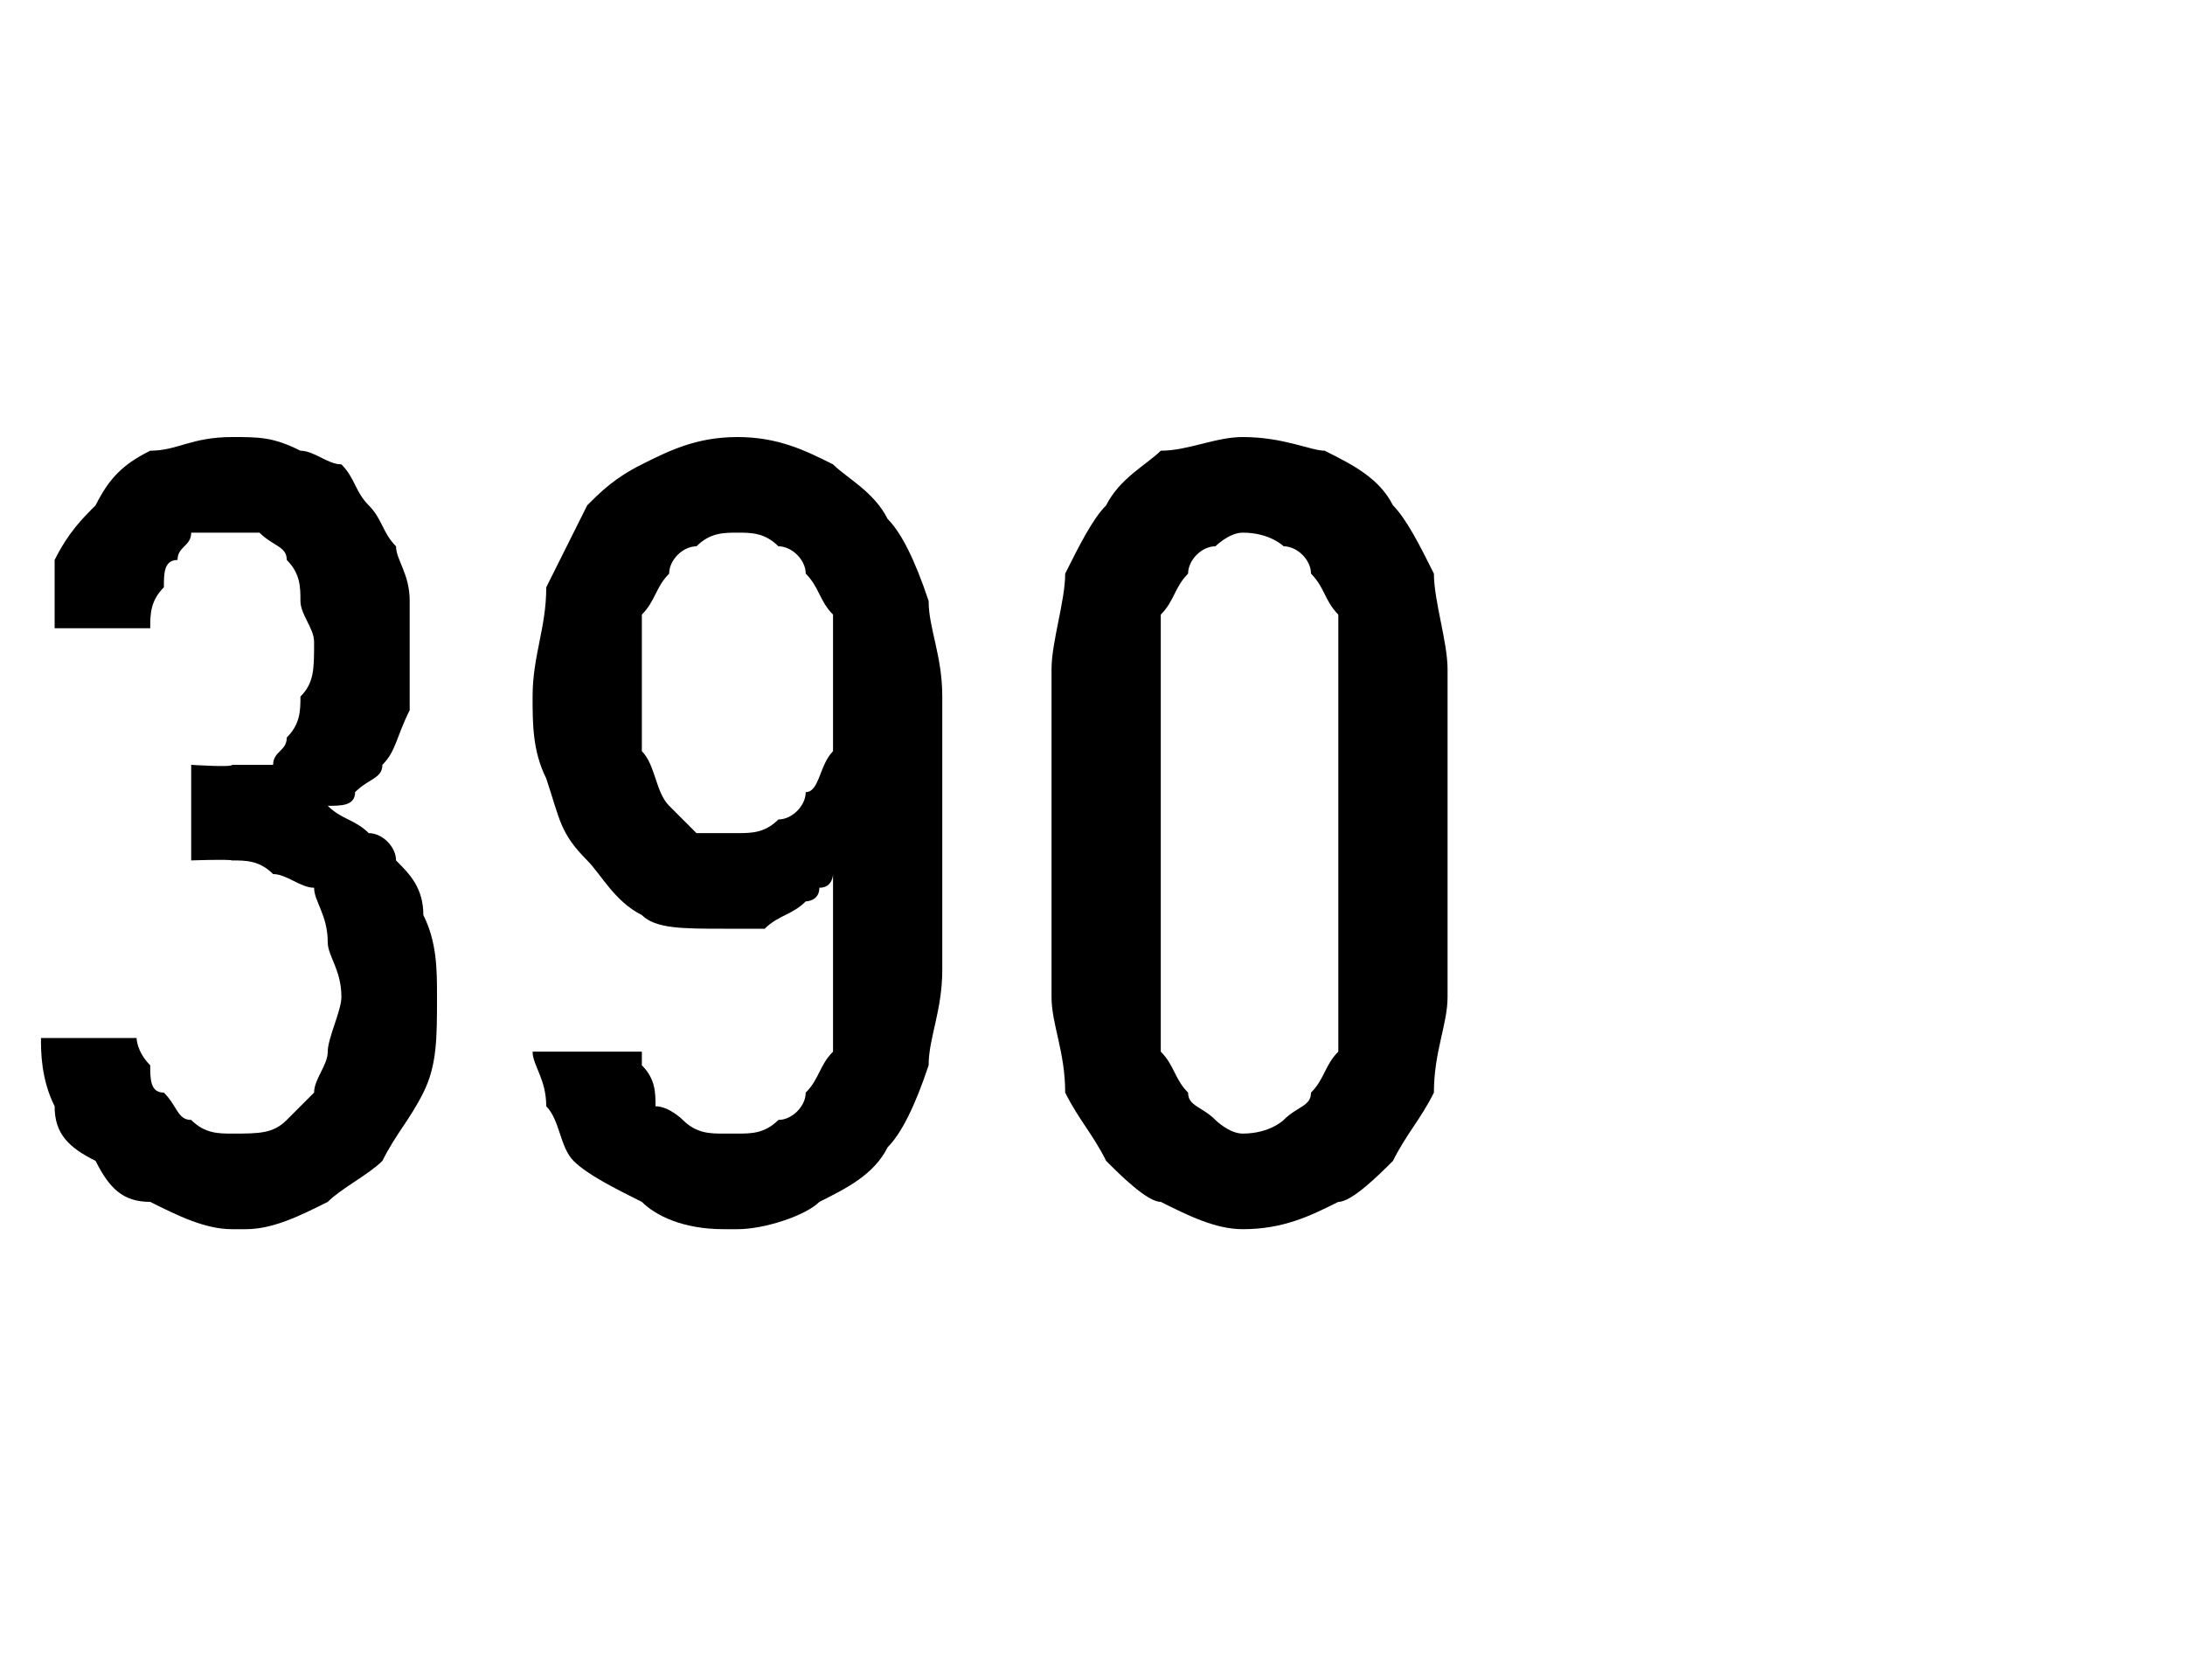 <?xml version="1.0" standalone="no"?>
<!DOCTYPE svg PUBLIC "-//W3C//DTD SVG 1.1//EN" "http://www.w3.org/Graphics/SVG/1.1/DTD/svg11.dtd">
<svg xmlns="http://www.w3.org/2000/svg" version="1.1" width="16px" height="12.3px" viewBox="0 -3 16 12.3" style="top:-3px">
  <desc>390</desc>
  <defs/>
  <g id="Polygon526843">
    <path d="M 1.7 6 C 1.7 6 1.8 6 1.8 6 C 2 6 2.2 5.9 2.4 5.8 C 2.5 5.7 2.7 5.6 2.8 5.5 C 2.9 5.3 3 5.2 3.1 5 C 3.2 4.8 3.2 4.6 3.2 4.3 C 3.2 4.1 3.2 3.9 3.1 3.7 C 3.1 3.5 3 3.4 2.9 3.3 C 2.9 3.2 2.8 3.1 2.7 3.1 C 2.6 3 2.5 3 2.4 2.9 C 2.5 2.9 2.6 2.9 2.6 2.8 C 2.7 2.7 2.8 2.7 2.8 2.6 C 2.9 2.5 2.9 2.4 3 2.2 C 3 2.1 3 1.9 3 1.7 C 3 1.6 3 1.5 3 1.4 C 3 1.2 2.9 1.1 2.9 1 C 2.8 0.9 2.8 0.8 2.7 0.7 C 2.6 0.6 2.6 0.5 2.5 0.4 C 2.4 0.4 2.3 0.3 2.2 0.3 C 2 0.2 1.9 0.2 1.7 0.2 C 1.7 0.2 1.7 0.2 1.7 0.2 C 1.4 0.2 1.3 0.3 1.1 0.3 C 0.9 0.4 0.8 0.5 0.7 0.7 C 0.6 0.8 0.5 0.9 0.4 1.1 C 0.4 1.2 0.4 1.4 0.4 1.6 C 0.4 1.6 1.1 1.6 1.1 1.6 C 1.1 1.5 1.1 1.4 1.2 1.3 C 1.2 1.2 1.2 1.1 1.3 1.1 C 1.3 1 1.4 1 1.4 0.9 C 1.5 0.9 1.6 0.9 1.7 0.9 C 1.7 0.9 1.7 0.9 1.7 0.9 C 1.8 0.9 1.9 0.9 1.9 0.9 C 2 1 2.1 1 2.1 1.1 C 2.2 1.2 2.2 1.3 2.2 1.4 C 2.2 1.5 2.3 1.6 2.3 1.7 C 2.3 1.9 2.3 2 2.2 2.1 C 2.2 2.2 2.2 2.3 2.1 2.4 C 2.1 2.5 2 2.5 2 2.6 C 1.9 2.6 1.8 2.6 1.7 2.6 C 1.7 2.62 1.4 2.6 1.4 2.6 L 1.4 3.3 C 1.4 3.3 1.67 3.29 1.7 3.3 C 1.8 3.3 1.9 3.3 2 3.4 C 2.1 3.4 2.2 3.5 2.3 3.5 C 2.3 3.6 2.4 3.7 2.4 3.9 C 2.4 4 2.5 4.1 2.5 4.3 C 2.5 4.4 2.4 4.6 2.4 4.7 C 2.4 4.8 2.3 4.9 2.3 5 C 2.2 5.1 2.1 5.2 2.1 5.2 C 2 5.3 1.9 5.3 1.7 5.3 C 1.7 5.3 1.7 5.3 1.7 5.3 C 1.6 5.3 1.5 5.3 1.4 5.2 C 1.3 5.2 1.3 5.1 1.2 5 C 1.1 5 1.1 4.9 1.1 4.8 C 1 4.7 1 4.6 1 4.6 C 1 4.6 0.3 4.6 0.3 4.6 C 0.3 4.7 0.3 4.9 0.4 5.1 C 0.4 5.3 0.5 5.4 0.7 5.5 C 0.8 5.7 0.9 5.8 1.1 5.8 C 1.3 5.9 1.5 6 1.7 6 Z M 5.3 6 C 5.3 6 5.4 6 5.4 6 C 5.6 6 5.9 5.9 6 5.8 C 6.2 5.7 6.4 5.6 6.5 5.4 C 6.6 5.3 6.7 5.1 6.8 4.8 C 6.8 4.6 6.9 4.4 6.9 4.1 C 6.9 4.1 6.9 2.1 6.9 2.1 C 6.9 1.8 6.8 1.6 6.8 1.4 C 6.7 1.1 6.6 0.9 6.5 0.8 C 6.4 0.6 6.2 0.5 6.1 0.4 C 5.9 0.3 5.7 0.2 5.4 0.2 C 5.4 0.2 5.4 0.2 5.4 0.2 C 5.1 0.2 4.9 0.3 4.7 0.4 C 4.5 0.5 4.4 0.6 4.3 0.7 C 4.2 0.9 4.1 1.1 4 1.3 C 4 1.6 3.9 1.8 3.9 2.1 C 3.9 2.3 3.9 2.5 4 2.7 C 4.1 3 4.1 3.1 4.3 3.3 C 4.4 3.4 4.5 3.6 4.7 3.7 C 4.8 3.8 5 3.8 5.3 3.8 C 5.3 3.8 5.3 3.8 5.3 3.8 C 5.4 3.8 5.5 3.8 5.6 3.8 C 5.7 3.7 5.8 3.7 5.9 3.6 C 5.9 3.6 6 3.6 6 3.5 C 6.1 3.5 6.1 3.4 6.1 3.4 C 6.1 3.4 6.1 4.2 6.1 4.2 C 6.1 4.4 6.1 4.5 6.1 4.7 C 6 4.8 6 4.9 5.9 5 C 5.9 5.1 5.8 5.2 5.7 5.2 C 5.6 5.3 5.5 5.3 5.4 5.3 C 5.4 5.3 5.3 5.3 5.3 5.3 C 5.2 5.3 5.1 5.3 5 5.2 C 5 5.2 4.9 5.1 4.8 5.1 C 4.8 5 4.8 4.9 4.7 4.8 C 4.7 4.8 4.7 4.7 4.7 4.7 C 4.7 4.7 3.9 4.7 3.9 4.7 C 3.9 4.8 4 4.9 4 5.1 C 4.1 5.2 4.1 5.4 4.2 5.5 C 4.3 5.6 4.5 5.7 4.7 5.8 C 4.8 5.9 5 6 5.3 6 Z M 5.4 3.1 C 5.4 3.1 5.4 3.1 5.4 3.1 C 5.3 3.1 5.2 3.1 5.1 3.1 C 5 3 4.9 2.9 4.9 2.9 C 4.8 2.8 4.8 2.6 4.7 2.5 C 4.7 2.4 4.7 2.2 4.7 2 C 4.7 1.8 4.7 1.6 4.7 1.5 C 4.8 1.4 4.8 1.3 4.9 1.2 C 4.9 1.1 5 1 5.1 1 C 5.2 0.9 5.3 0.9 5.4 0.9 C 5.4 0.9 5.4 0.9 5.4 0.9 C 5.5 0.9 5.6 0.9 5.7 1 C 5.8 1 5.9 1.1 5.9 1.2 C 6 1.3 6 1.4 6.1 1.5 C 6.1 1.7 6.1 1.8 6.1 2 C 6.1 2.2 6.1 2.4 6.1 2.5 C 6 2.6 6 2.8 5.9 2.8 C 5.9 2.9 5.8 3 5.7 3 C 5.6 3.1 5.5 3.1 5.4 3.1 Z M 9.1 6 C 9.4 6 9.6 5.9 9.8 5.8 C 9.9 5.8 10.1 5.6 10.2 5.5 C 10.3 5.3 10.4 5.2 10.5 5 C 10.5 4.7 10.6 4.5 10.6 4.3 C 10.6 4.3 10.6 1.9 10.6 1.9 C 10.6 1.7 10.5 1.4 10.5 1.2 C 10.4 1 10.3 0.8 10.2 0.7 C 10.1 0.5 9.9 0.4 9.7 0.3 C 9.6 0.3 9.4 0.2 9.1 0.2 C 8.9 0.2 8.7 0.3 8.5 0.3 C 8.4 0.4 8.2 0.5 8.1 0.7 C 8 0.8 7.9 1 7.8 1.2 C 7.8 1.4 7.7 1.7 7.7 1.9 C 7.7 1.9 7.7 4.3 7.7 4.3 C 7.7 4.5 7.8 4.7 7.8 5 C 7.9 5.2 8 5.3 8.1 5.5 C 8.2 5.6 8.4 5.8 8.5 5.8 C 8.7 5.9 8.9 6 9.1 6 Z M 9.1 5.3 C 9 5.3 8.9 5.2 8.9 5.2 C 8.8 5.1 8.7 5.1 8.7 5 C 8.6 4.9 8.6 4.8 8.5 4.7 C 8.5 4.6 8.5 4.4 8.5 4.3 C 8.5 4.3 8.5 1.9 8.5 1.9 C 8.5 1.7 8.5 1.6 8.5 1.5 C 8.6 1.4 8.6 1.3 8.7 1.2 C 8.7 1.1 8.8 1 8.9 1 C 8.9 1 9 0.9 9.1 0.9 C 9.3 0.9 9.4 1 9.4 1 C 9.5 1 9.6 1.1 9.6 1.2 C 9.7 1.3 9.7 1.4 9.8 1.5 C 9.8 1.6 9.8 1.7 9.8 1.9 C 9.8 1.9 9.8 4.3 9.8 4.3 C 9.8 4.4 9.8 4.6 9.8 4.7 C 9.7 4.8 9.7 4.9 9.6 5 C 9.6 5.1 9.5 5.1 9.4 5.2 C 9.4 5.2 9.3 5.3 9.1 5.3 Z " stroke="none" fill="#000"/>
  </g>
</svg>